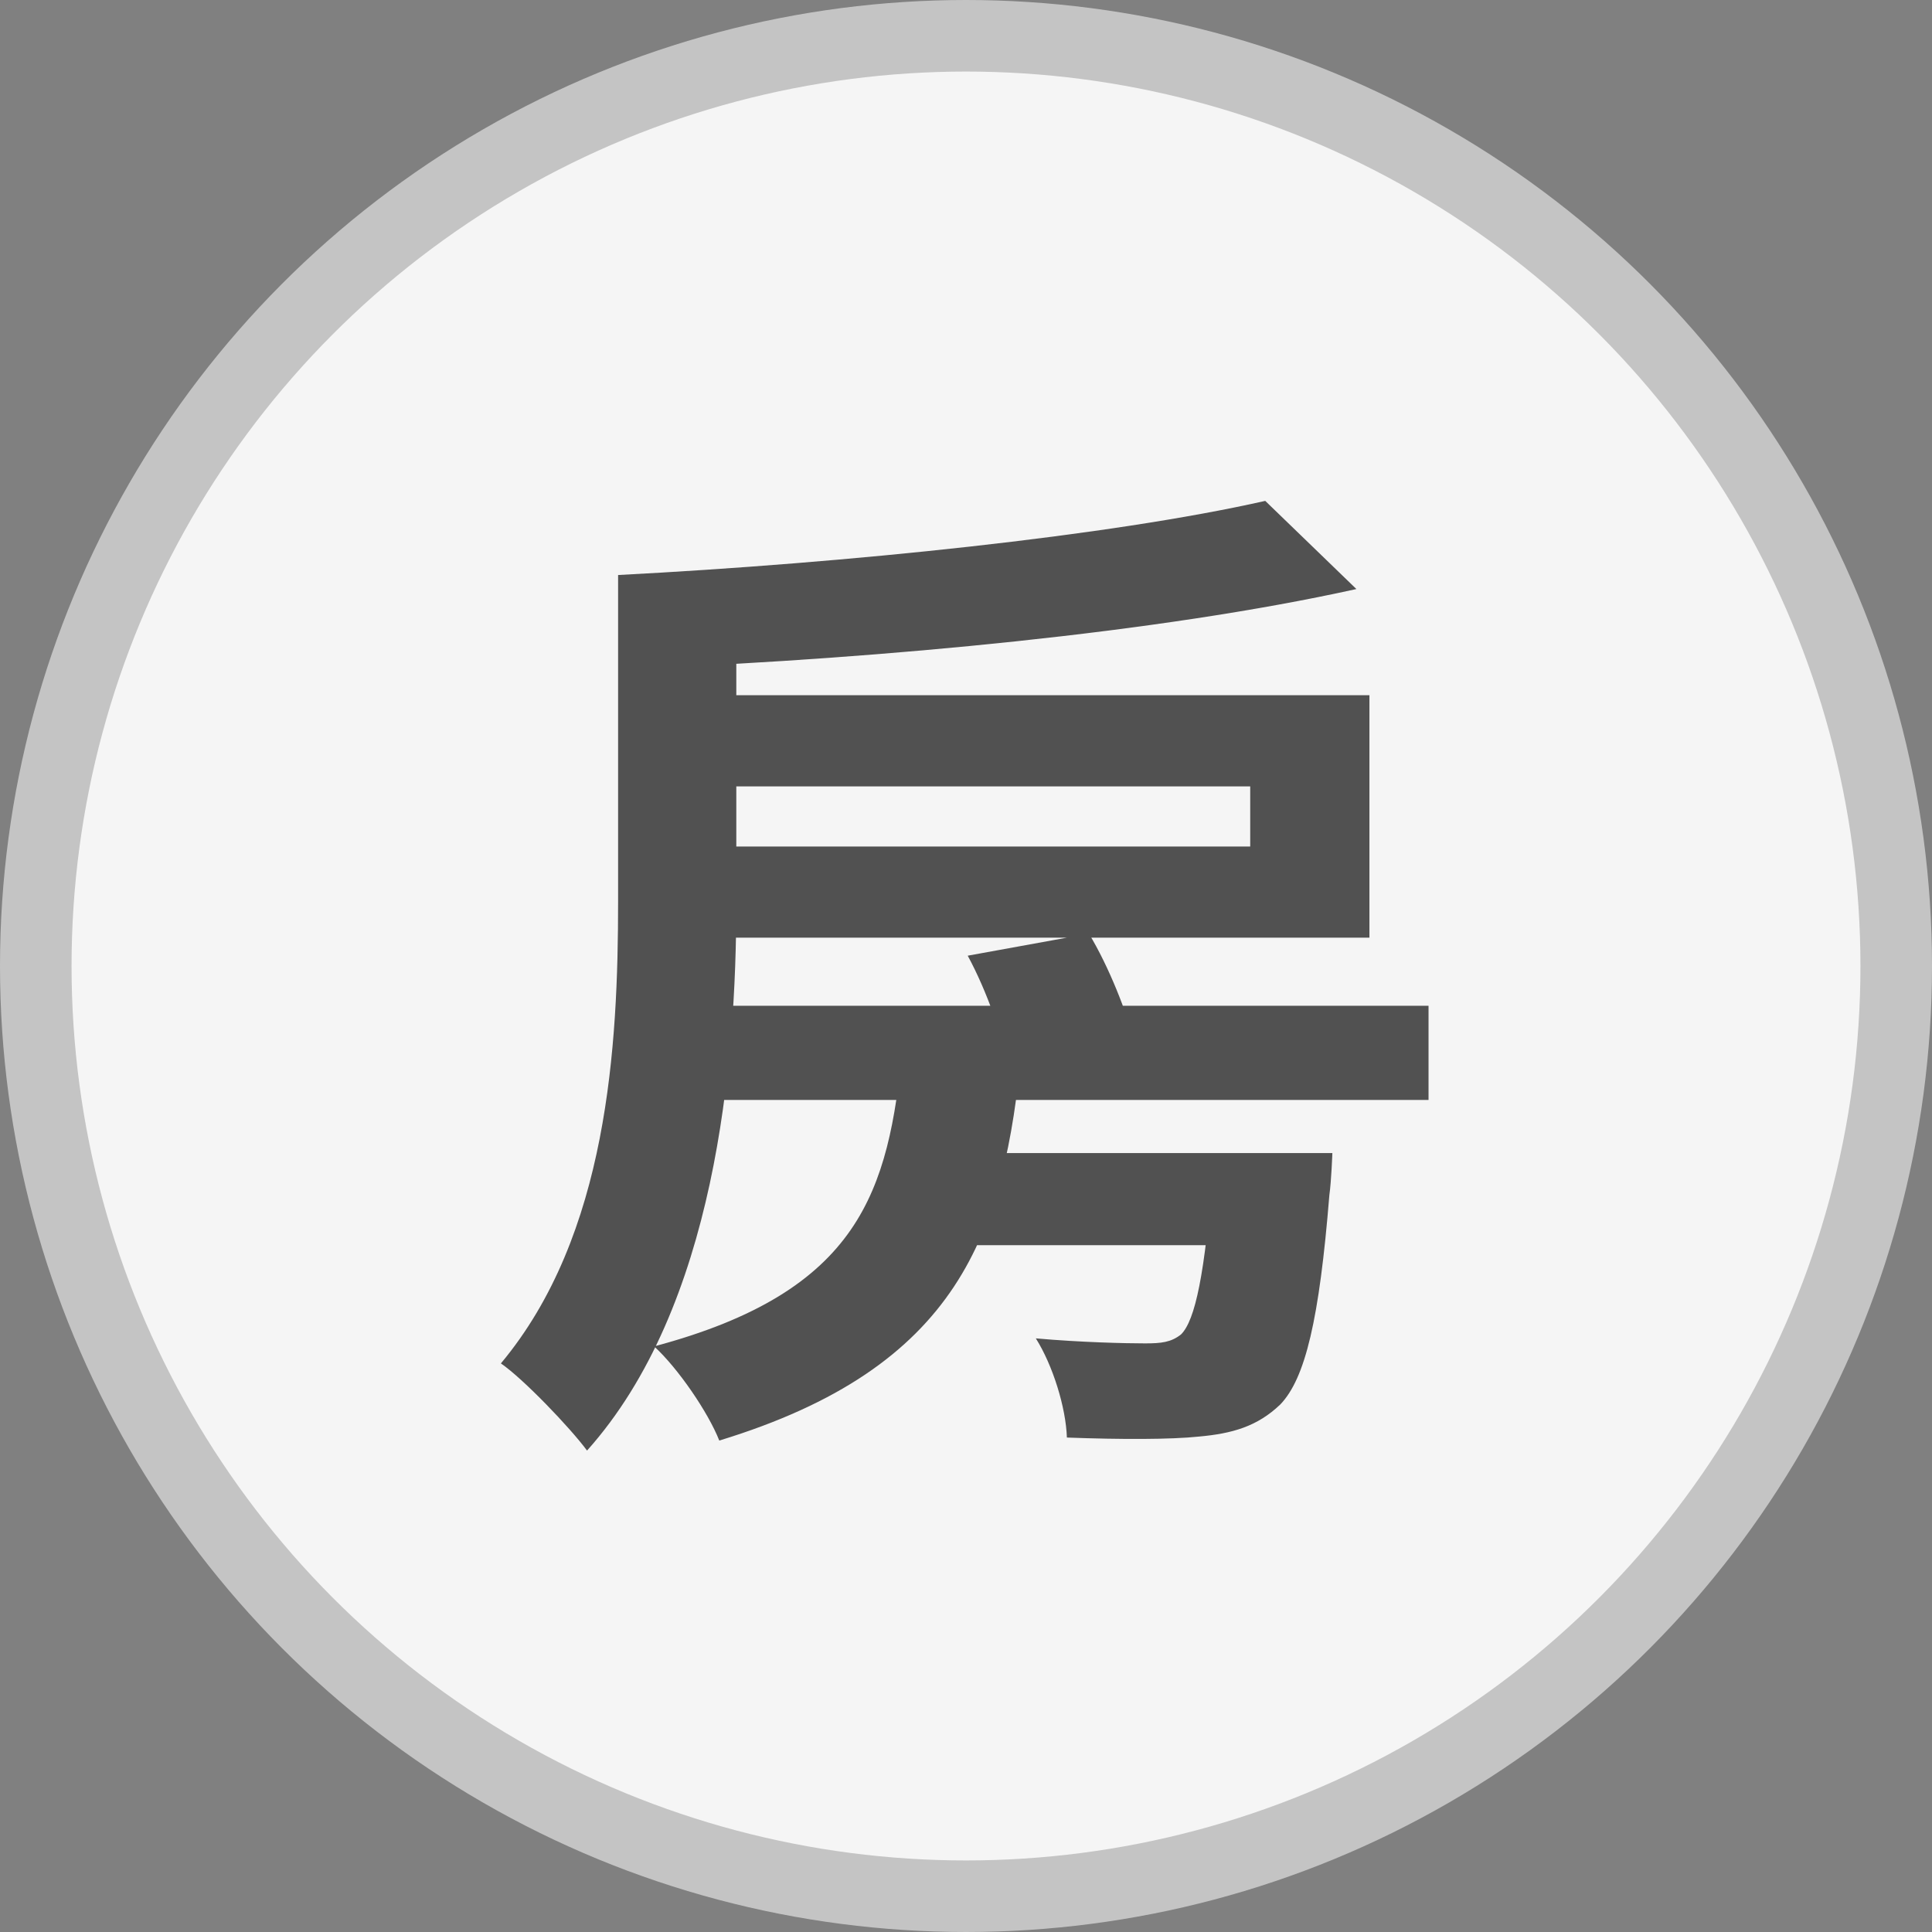 <svg width="27" height="27" viewBox="0 0 27 27" fill="none" xmlns="http://www.w3.org/2000/svg">
<rect x="0" y="0" width="27" height="27" fill="#808080" stroke="none"/>
<circle cx="13.5" cy="13.5" r="13" fill="#F5F5F5" stroke="#C4C4C4"/>
<path d="M13.524 13.356C13.79 13.846 14.028 14.518 14.098 14.966L15.862 14.588C15.75 14.154 15.498 13.51 15.218 13.048L13.524 13.356ZM9.338 14.056V15.372H19.964V14.056H9.338ZM13.202 16.114V17.402H17.388V16.114H13.202ZM16.954 16.114V16.31C16.842 17.808 16.702 18.452 16.506 18.648C16.366 18.76 16.226 18.774 16.002 18.774C15.736 18.774 15.106 18.76 14.476 18.704C14.714 19.082 14.896 19.67 14.91 20.09C15.666 20.118 16.366 20.118 16.758 20.076C17.22 20.034 17.57 19.936 17.892 19.628C18.242 19.264 18.438 18.438 18.578 16.702C18.606 16.506 18.62 16.114 18.62 16.114H16.954ZM12.614 14.644C12.418 16.646 12.026 18.046 9.142 18.816C9.478 19.124 9.898 19.74 10.052 20.132C13.398 19.11 14.042 17.248 14.28 14.644H12.614ZM9.59 9.716V10.99H17.472V11.83H9.59V13.104H19.138V9.716H9.59ZM17.682 7C15.512 7.49 11.858 7.868 8.638 8.036C8.792 8.358 9.002 8.96 9.058 9.338C12.334 9.198 16.17 8.848 18.956 8.232L17.682 7ZM8.638 8.036V12.6C8.638 14.616 8.498 17.262 7 19.054C7.308 19.264 7.966 19.95 8.204 20.272C9.996 18.27 10.29 14.882 10.29 12.614V8.036H8.638Z" fill="#515151"/>
</svg>
